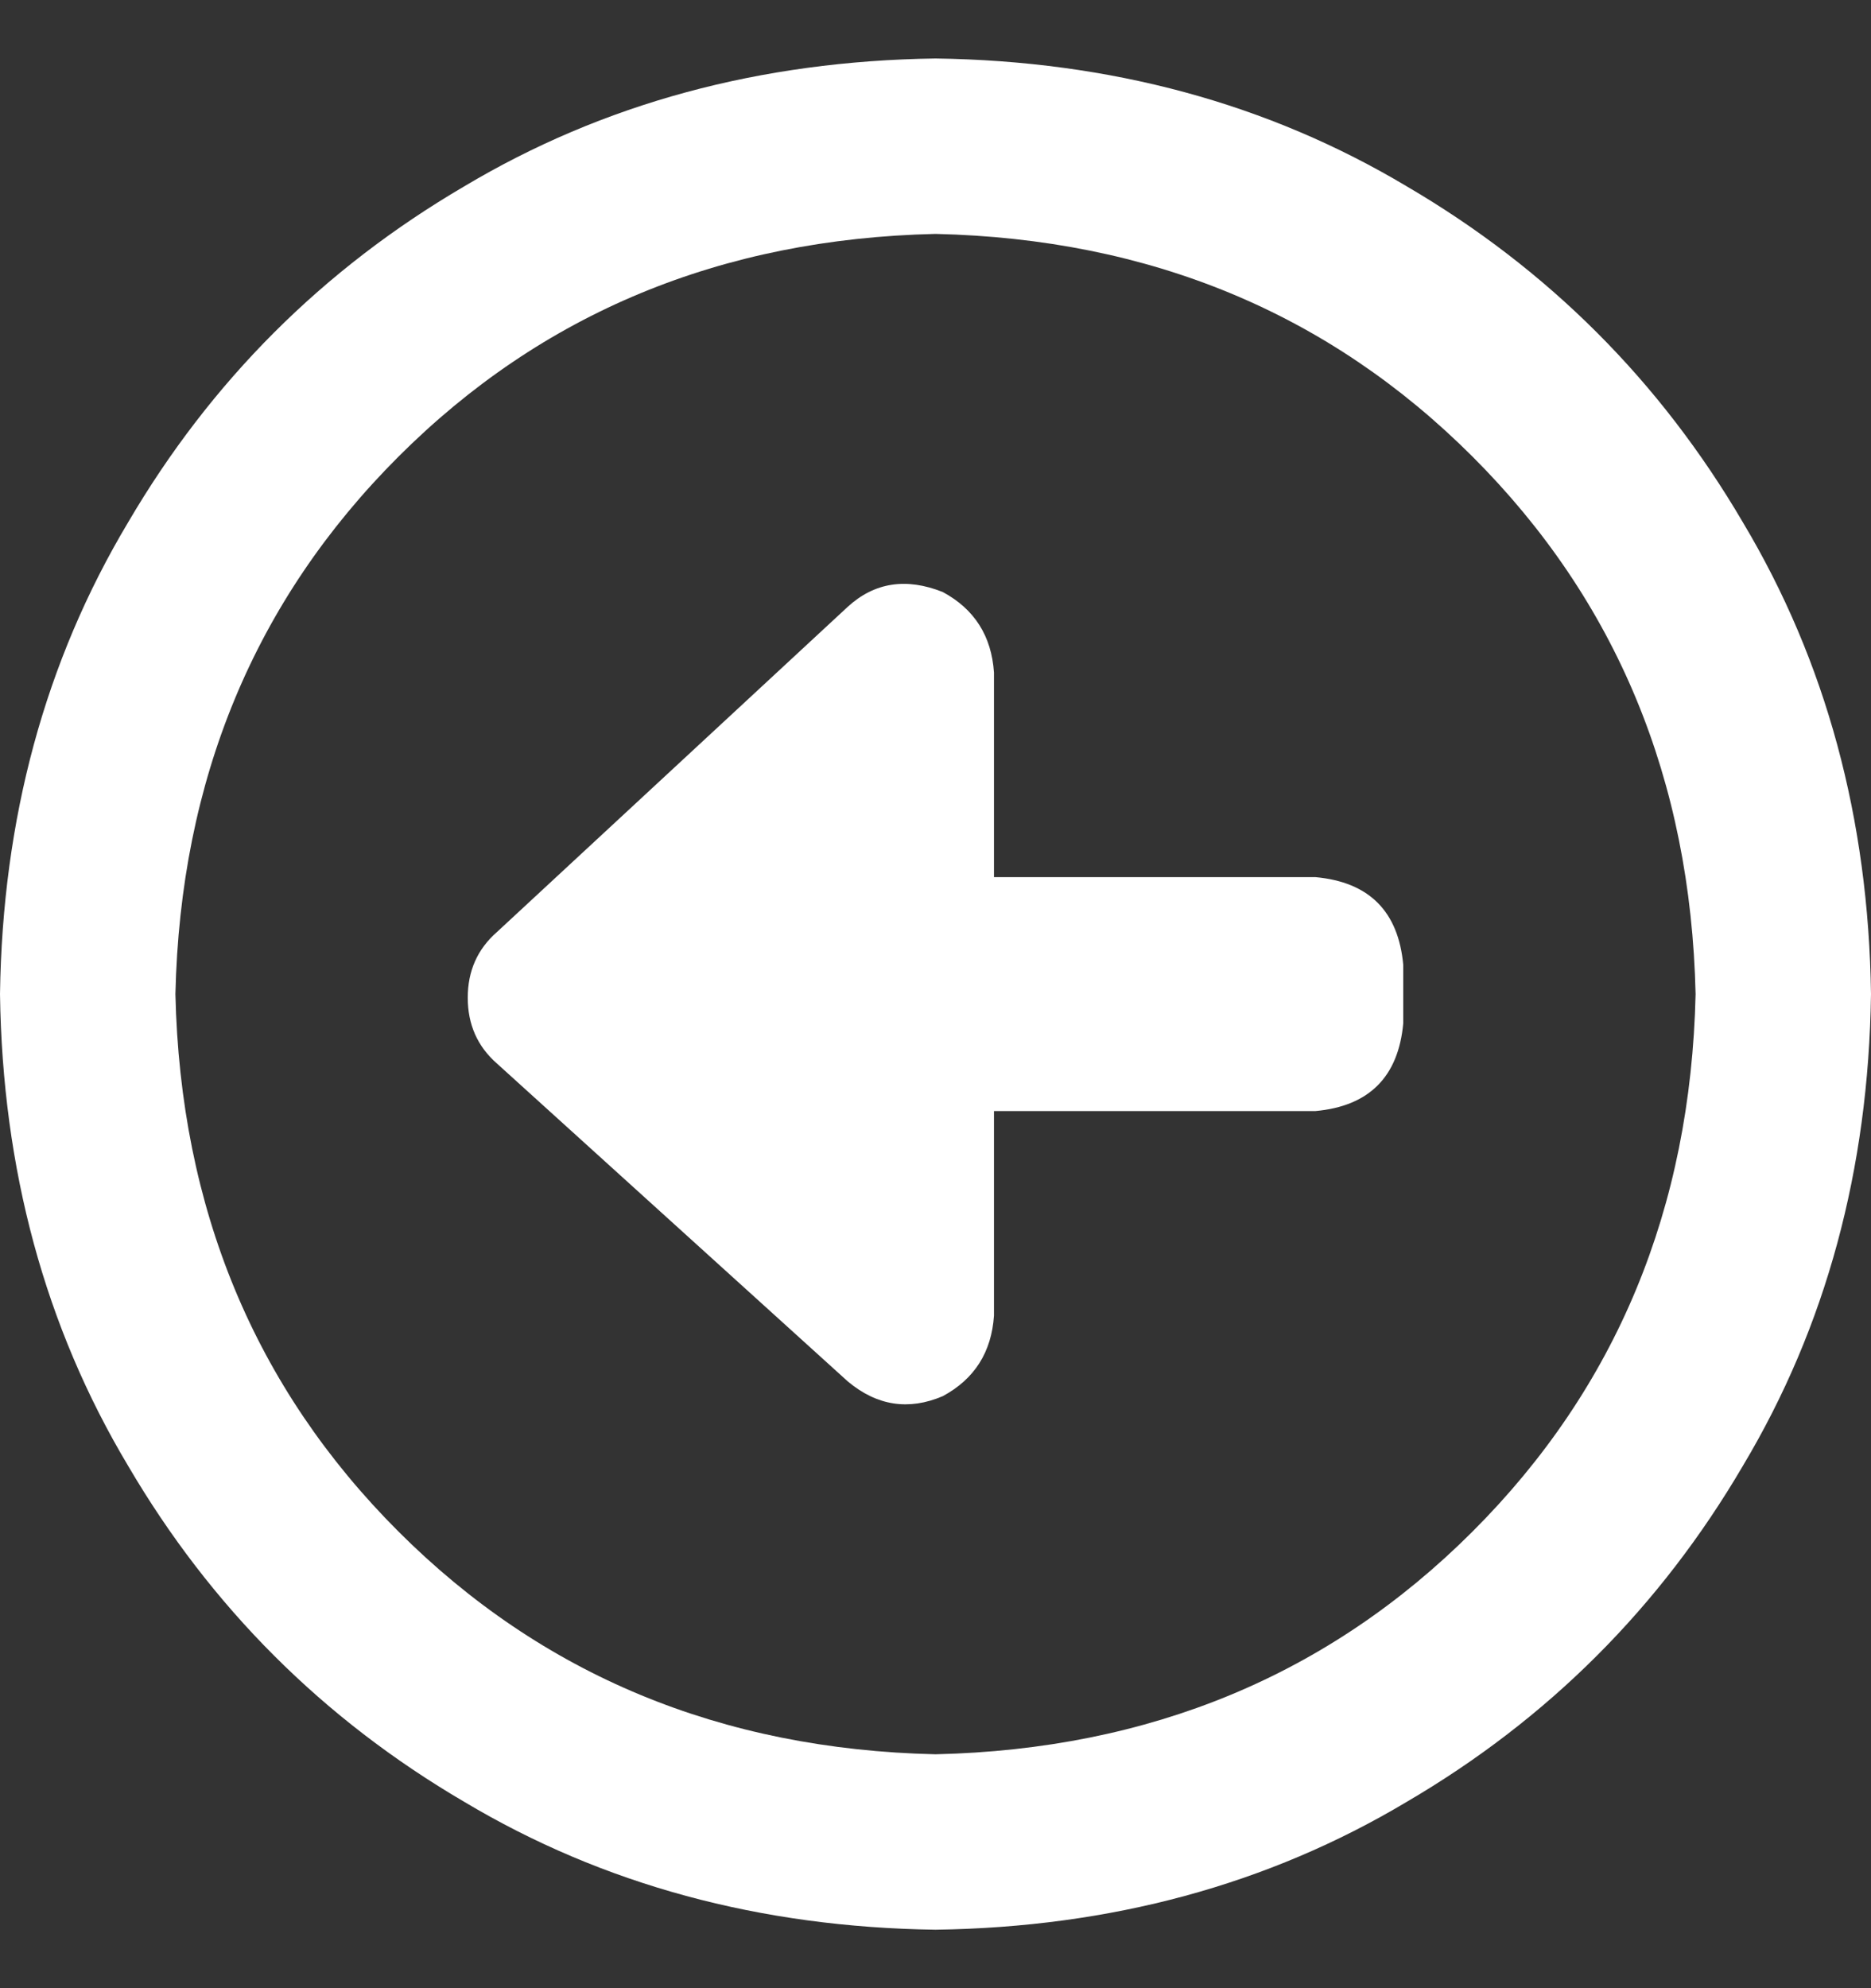 <svg width="16" height="17" viewBox="0 0 16 17" fill="none" xmlns="http://www.w3.org/2000/svg">
<rect x="0" y="0" width="16" height="17" fill="#333333" stroke="none"/>
<path d="M11.25 7.5C11.708 7.542 11.958 7.792 12 8.25V8.75C11.958 9.208 11.708 9.458 11.25 9.5H8.5V11.25C8.479 11.562 8.333 11.792 8.062 11.938C7.771 12.062 7.5 12.021 7.25 11.812L4.25 9.094C4.083 8.948 4 8.76 4 8.531C4 8.302 4.083 8.115 4.25 7.969L7.25 5.188C7.479 4.979 7.75 4.938 8.062 5.062C8.333 5.208 8.479 5.438 8.5 5.75V7.5H11.25ZM8 0.5C9.5 0.521 10.844 0.885 12.031 1.594C13.24 2.302 14.198 3.26 14.906 4.469C15.615 5.656 15.979 7 16 8.5C15.979 10 15.615 11.344 14.906 12.531C14.198 13.74 13.24 14.698 12.031 15.406C10.844 16.115 9.5 16.479 8 16.5C6.5 16.479 5.156 16.115 3.969 15.406C2.76 14.698 1.802 13.74 1.094 12.531C0.385 11.344 0.021 10 0 8.5C0.021 7 0.385 5.656 1.094 4.469C1.802 3.26 2.76 2.302 3.969 1.594C5.156 0.885 6.5 0.521 8 0.5ZM8 15C9.833 14.958 11.365 14.323 12.594 13.094C13.823 11.865 14.458 10.333 14.5 8.5C14.458 6.667 13.823 5.135 12.594 3.906C11.365 2.677 9.833 2.042 8 2C6.167 2.042 4.635 2.677 3.406 3.906C2.177 5.135 1.542 6.667 1.5 8.5C1.542 10.333 2.177 11.865 3.406 13.094C4.635 14.323 6.167 14.958 8 15Z" fill="white"/>
</svg>
